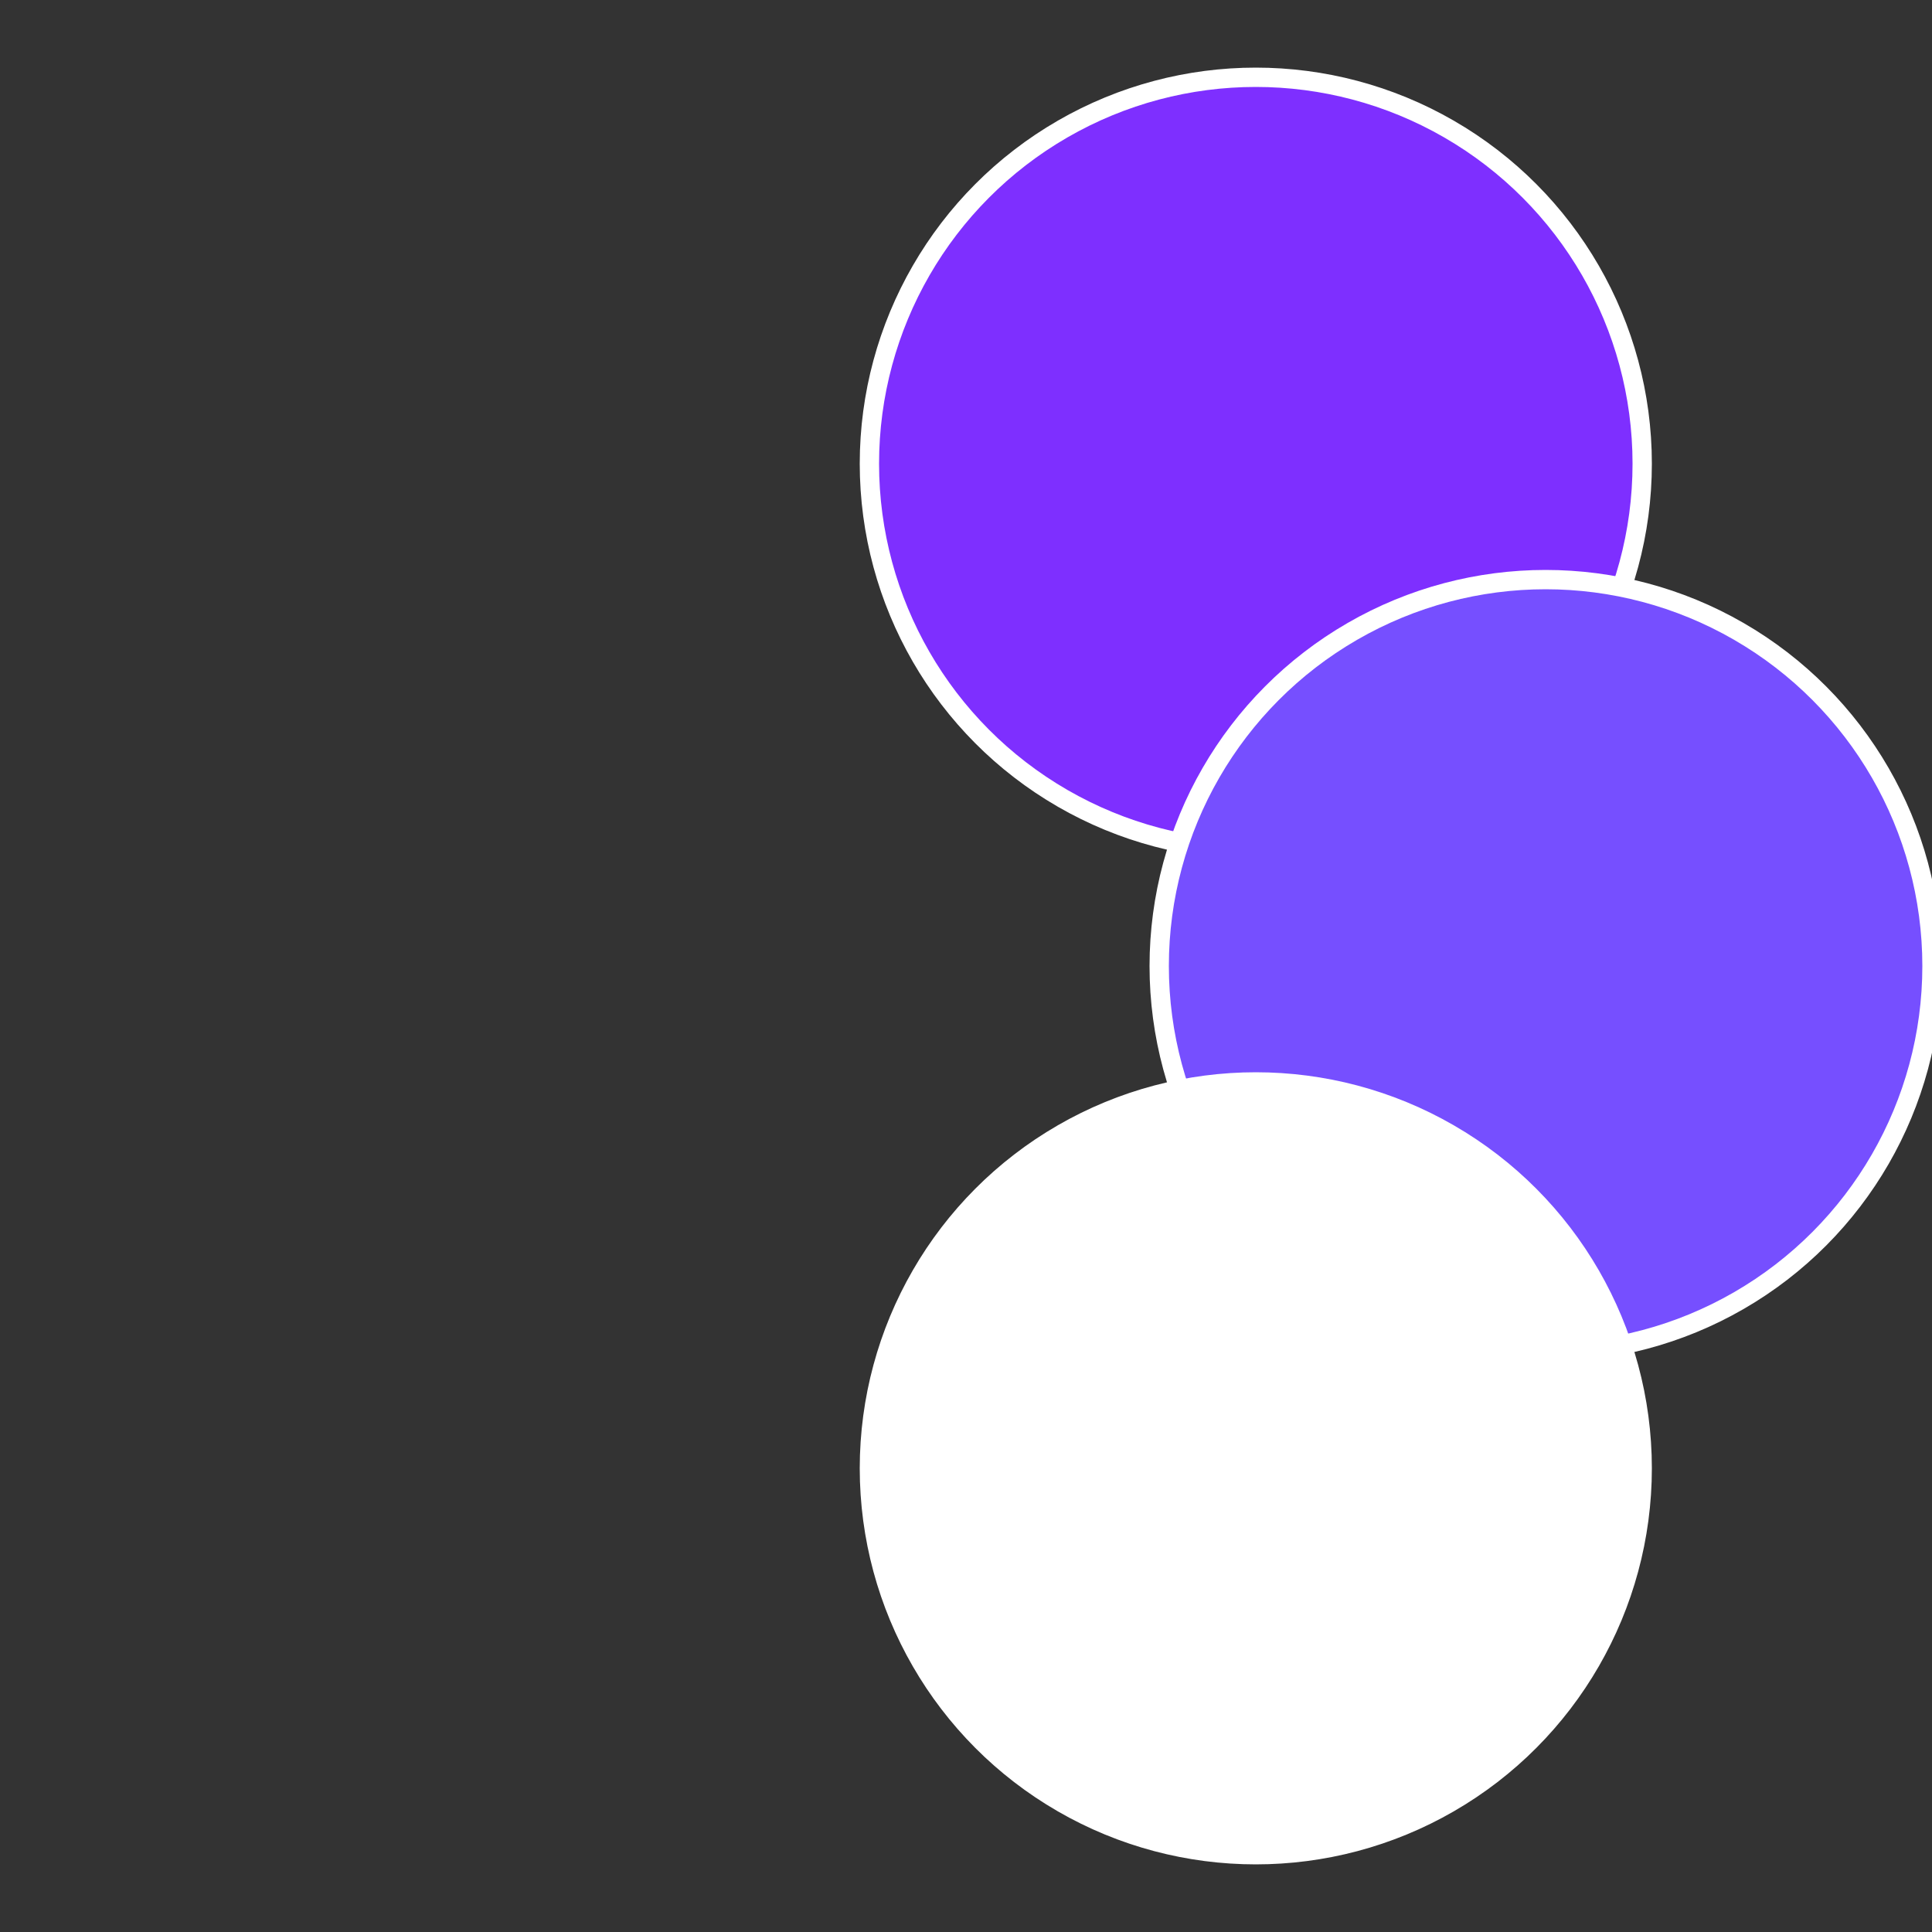 <?xml version="1.0" standalone="no"?>
<svg width="500" height="500" viewBox="-1 -1 2 2" xmlns="http://www.w3.org/2000/svg">
 
                <rect x="-1" y="-1" width="2" height="2" fill="#333333" stroke="none"/>
 
                <circle cx="0.3" cy="-0.52" r="0.4" fill="#7e2fffffffffffff919fc" stroke="#fff" stroke-width="1%" />
             
                <circle cx="0.6" cy="0" r="0.4" fill="#764fffffffffffff9197e2" stroke="#fff" stroke-width="1%" />
             
                <circle cx="0.3" cy="0.52" r="0.4" fill="#fffffffffffffffffffffffffffff9197e2" stroke="#fff" stroke-width="1%" />
            </svg>
